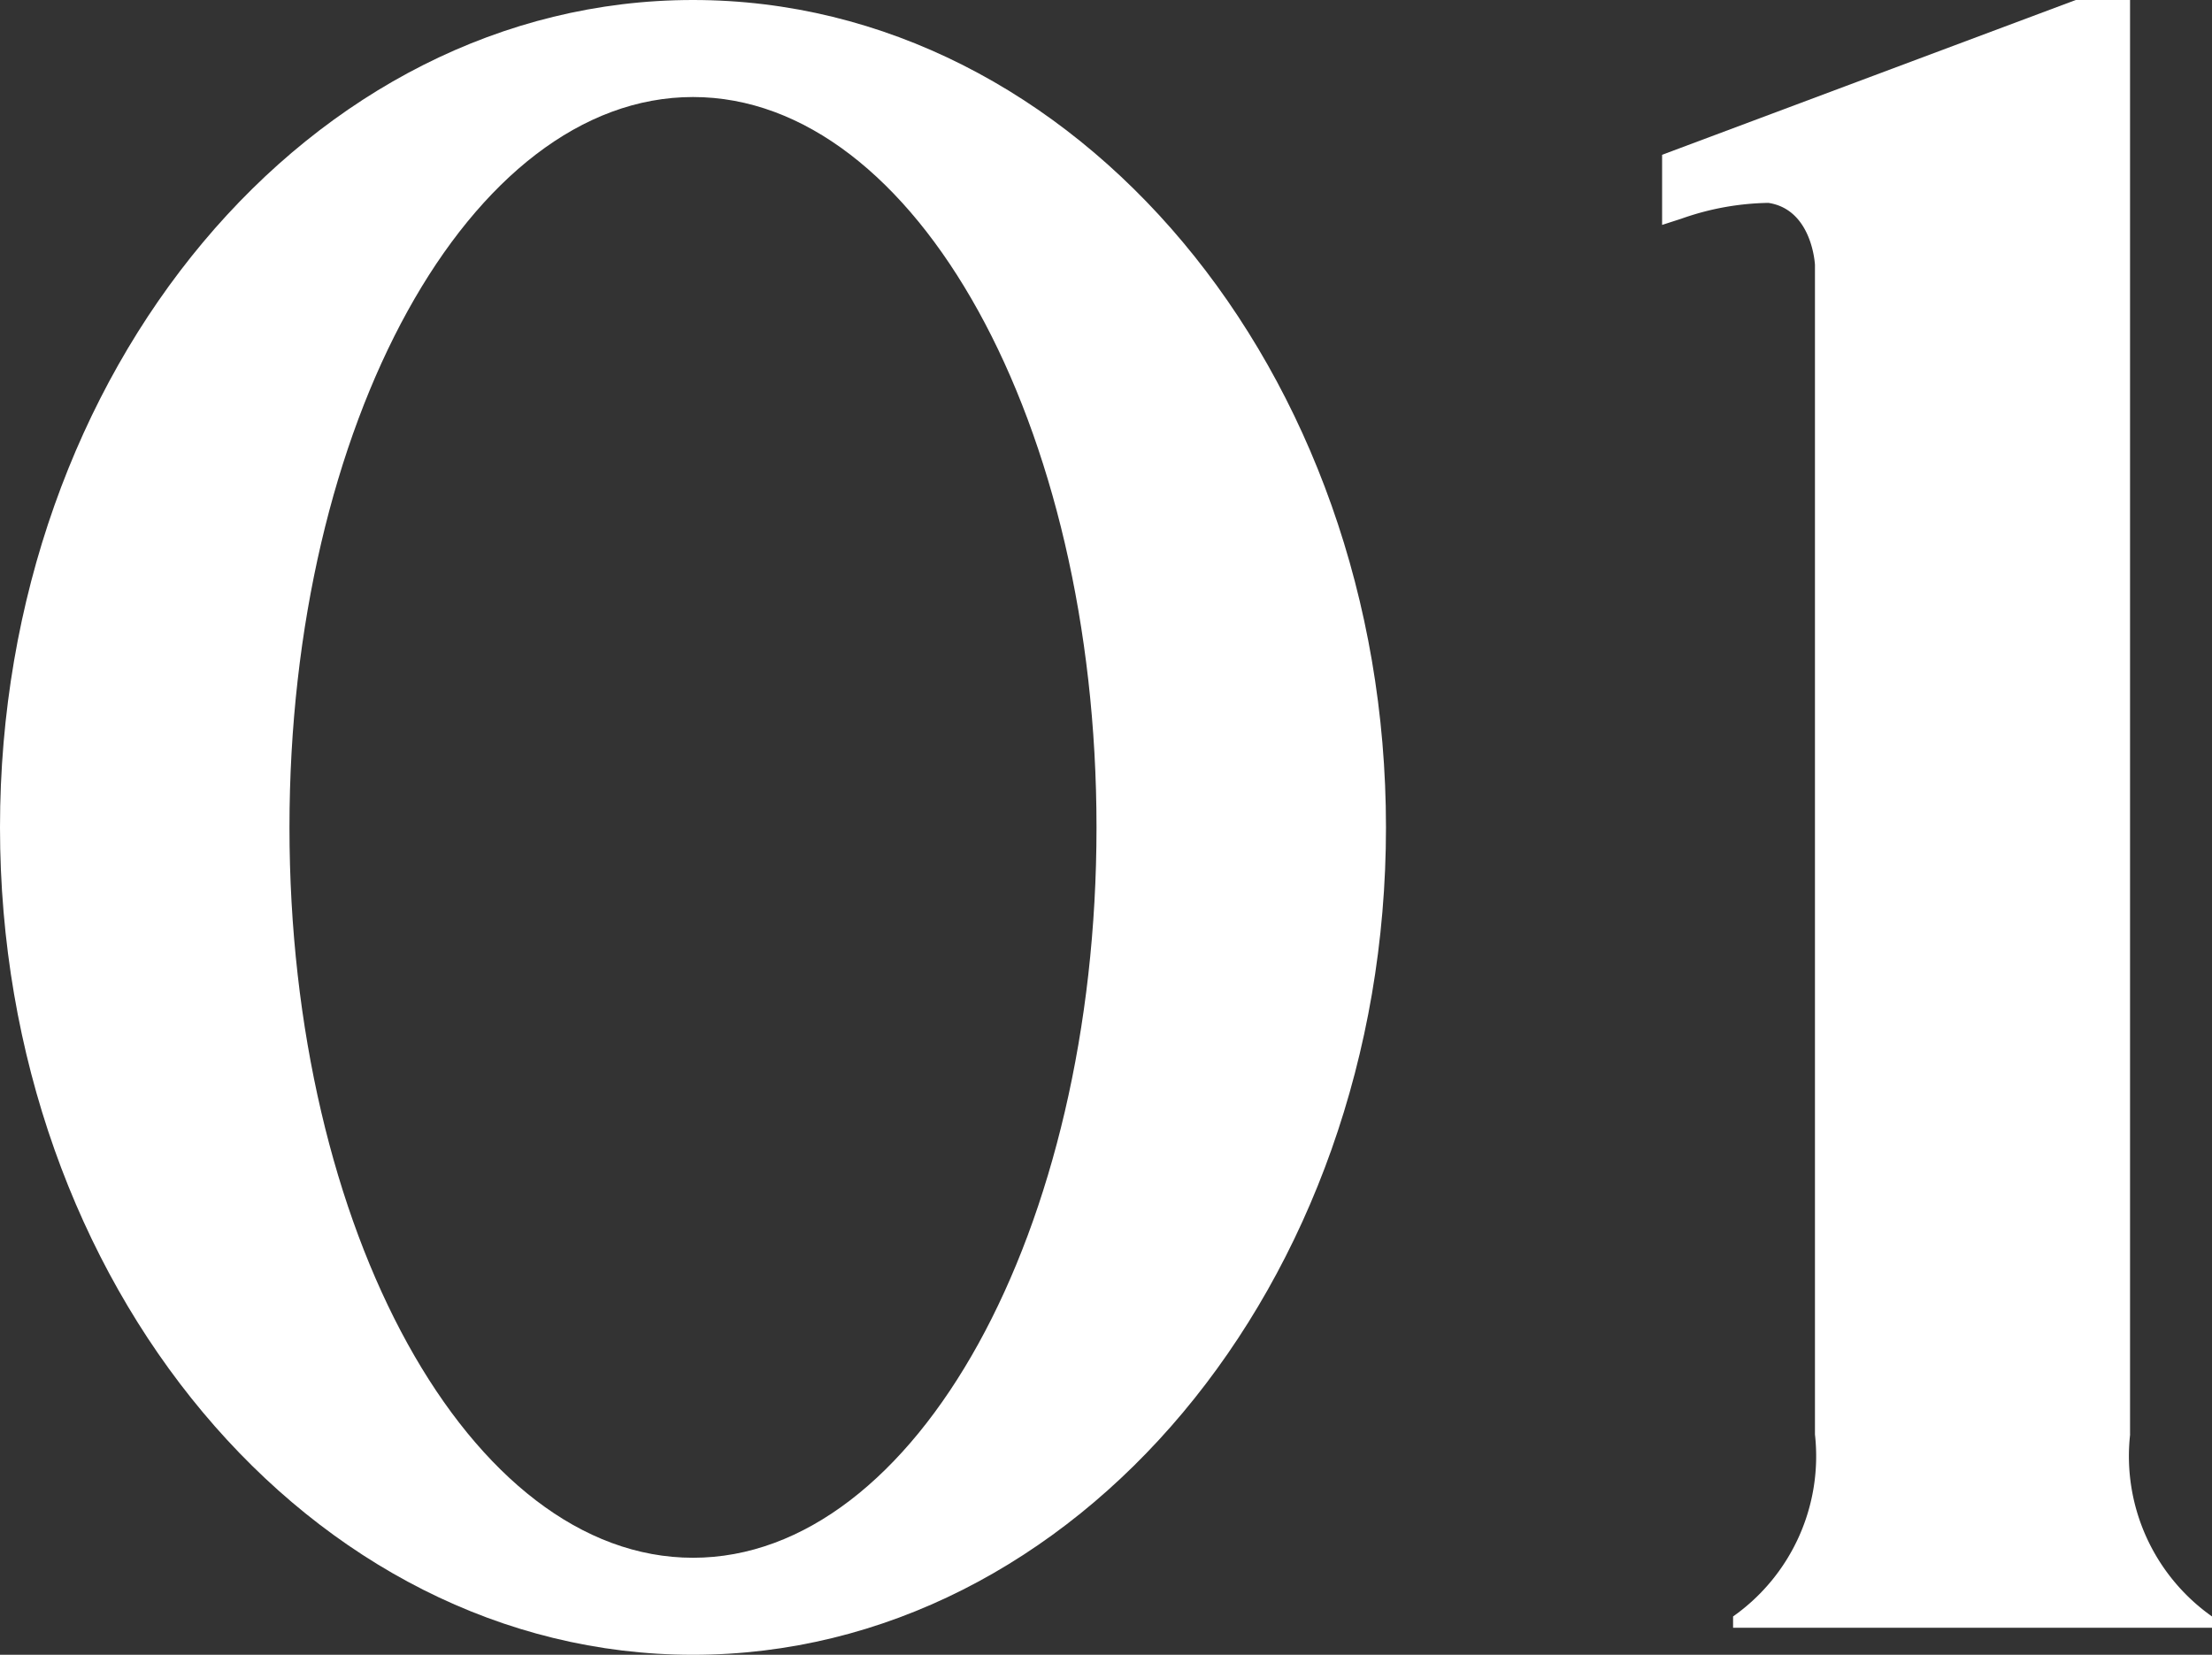 <svg xmlns="http://www.w3.org/2000/svg" xmlns:xlink="http://www.w3.org/1999/xlink" width="29.015" height="21.712" viewBox="0 0 29.015 21.712"><rect x="0" y="0" width="29.015" height="21.712" fill="#333333" stroke="none"/><defs><clipPath id="a"><rect width="29.015" height="21.712" fill="#fff"/></clipPath></defs><g transform="translate(0 0)"><g transform="translate(0 0)" clip-path="url(#a)"><path d="M9.09,0C4.07,0,0,4.86,0,10.856S4.07,21.712,9.09,21.712s9.09-4.86,9.09-10.856S14.111,0,9.09,0m0,20.439c-2.923,0-5.293-4.29-5.293-9.583S6.167,1.273,9.09,1.273s5.293,4.291,5.293,9.583-2.369,9.583-5.293,9.583" transform="translate(0 0)" fill="#fff"/><path d="M92.952,18.821V18h0V0h-.712L86.814,2.031v.92l.251-.081a3.567,3.567,0,0,1,1.143-.208c.578.087.611.814.611.814V18.821a2.573,2.573,0,0,1-1.074,2.388v.148h6.282v-.148a2.573,2.573,0,0,1-1.074-2.388" transform="translate(-65.012 0)" fill="#fff"/></g></g></svg>